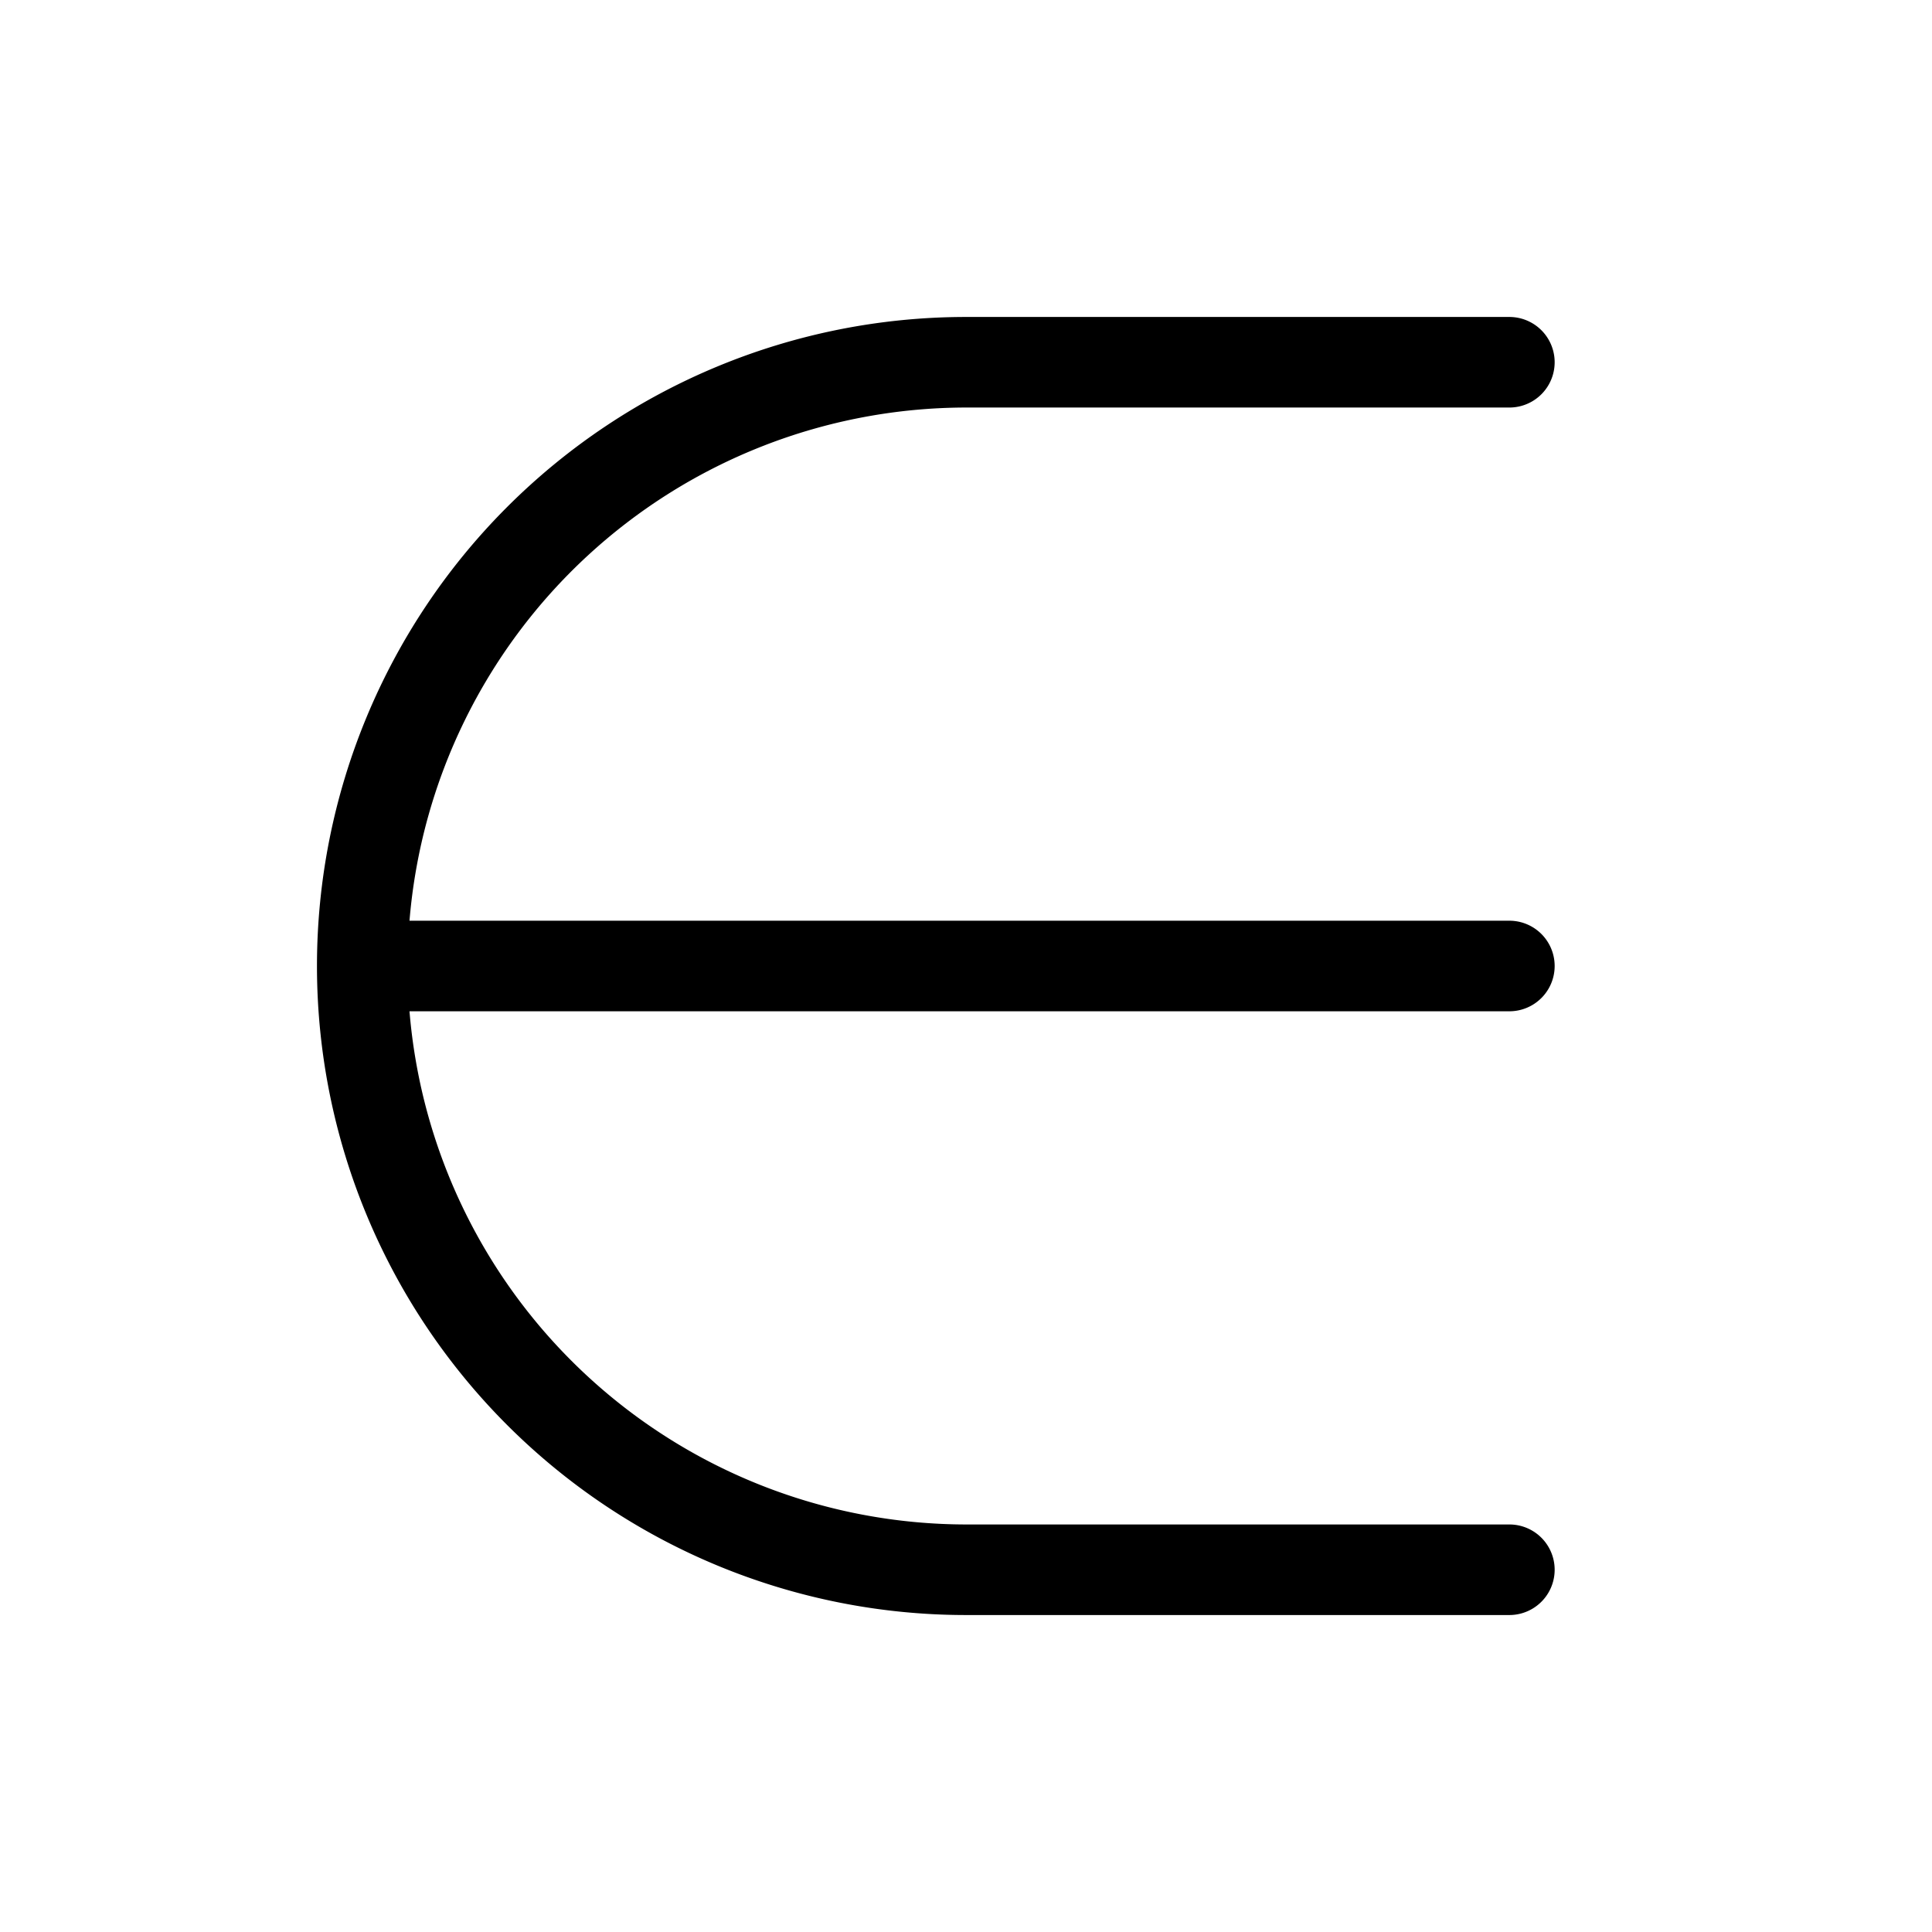 <svg xmlns="http://www.w3.org/2000/svg" viewBox="0 0 256 256" fill="currentColor"><path d="M200,134H54.26A74.09,74.09,0,0,0,128,202h72a6,6,0,0,1,0,12H128a86,86,0,0,1,0-172h72a6,6,0,0,1,0,12H128a74.09,74.09,0,0,0-73.74,68H200a6,6,0,0,1,0,12Z"/></svg>
